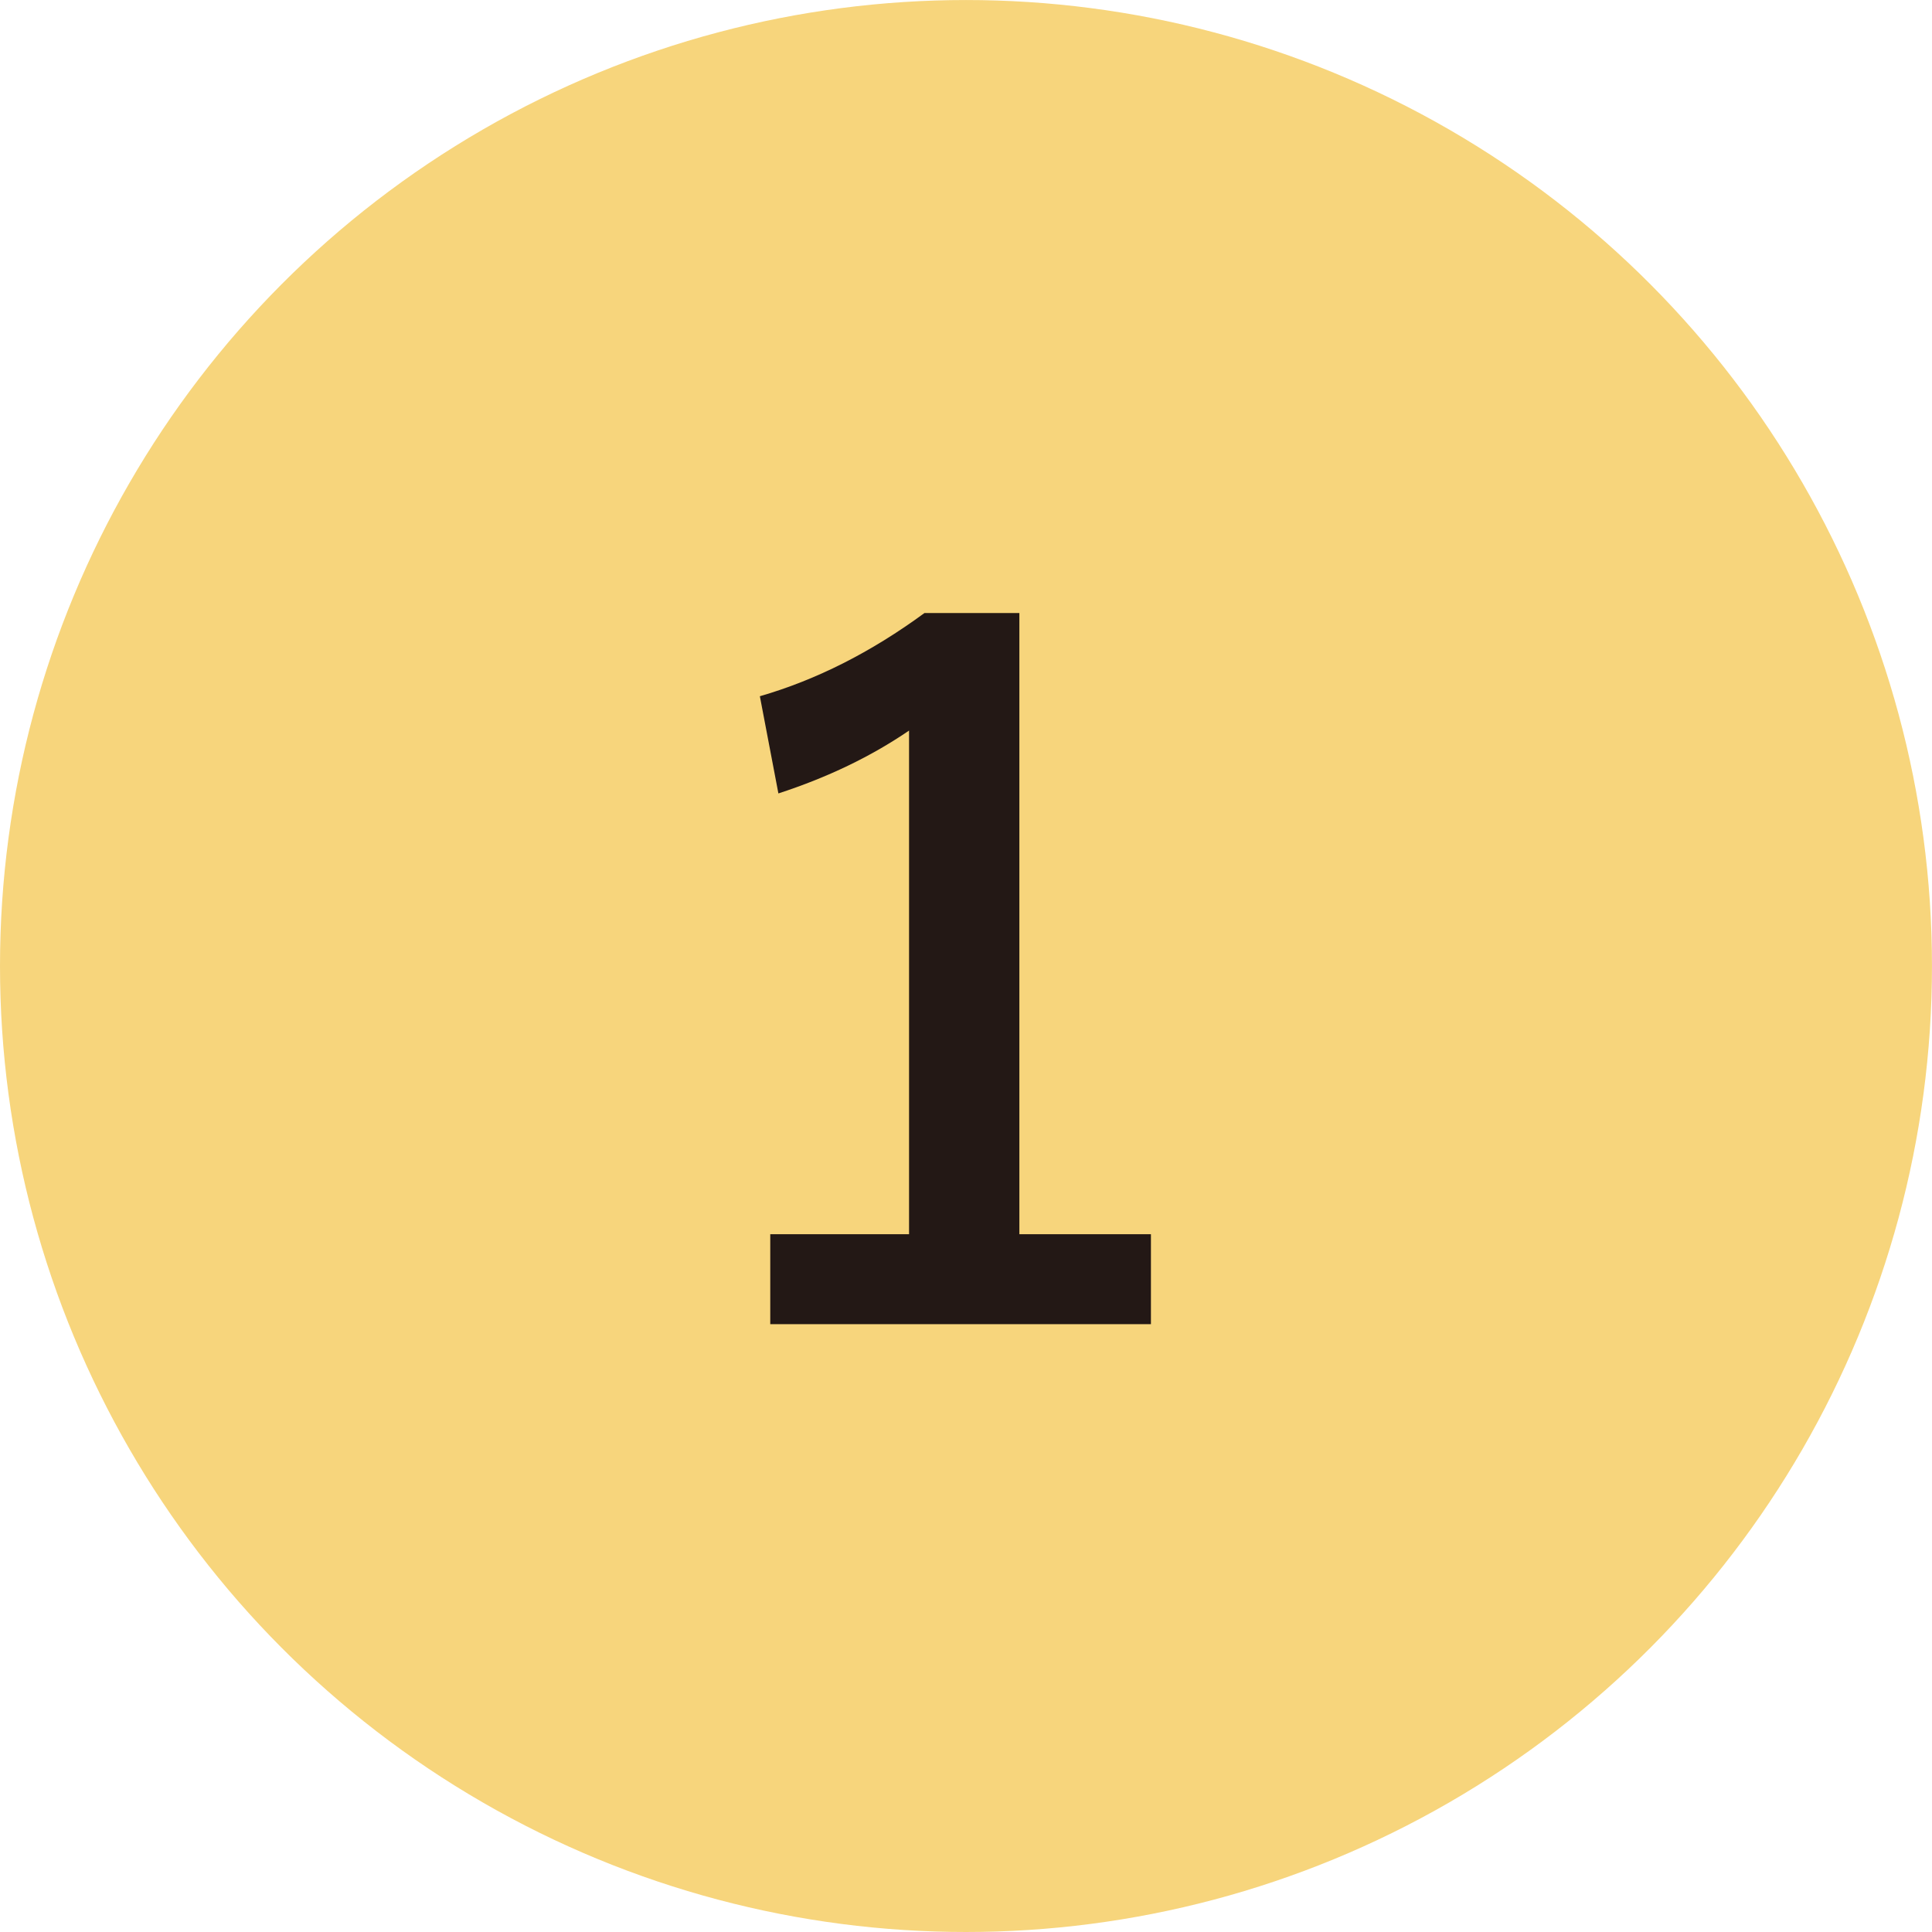 <?xml version="1.0" encoding="utf-8"?>
<!-- Generator: Adobe Illustrator 16.0.0, SVG Export Plug-In . SVG Version: 6.00 Build 0)  -->
<!DOCTYPE svg PUBLIC "-//W3C//DTD SVG 1.1//EN" "http://www.w3.org/Graphics/SVG/1.1/DTD/svg11.dtd">
<svg version="1.1" id="レイヤー_1" xmlns="http://www.w3.org/2000/svg" xmlns:xlink="http://www.w3.org/1999/xlink" x="0px"
	 y="0px" width="75.059px" height="75.059px" viewBox="0 0 75.059 75.059" enable-background="new 0 0 75.059 75.059"
	 xml:space="preserve">
<g>
	<circle fill="#F7D57C" cx="37.529" cy="37.53" r="37.529"/>
	<g>
		<path fill="#231815" d="M39.603,23.816V47.95h5.111v3.495H29.925V47.95h5.392V28.383c-1.476,1.008-3.167,1.821-5.076,2.442
			l-0.72-3.776c2.189-0.633,4.321-1.71,6.394-3.232H39.603z"/>
	</g>
</g>
<g>
	<circle fill="#F7D57C" cx="-74.479" cy="183.713" r="37.529"/>
	<g>
		<path fill="#231815" d="M-83.437,177.306c0.328-2.588,1.353-4.549,3.074-5.884c1.452-1.136,3.25-1.704,5.392-1.704
			c2.682,0,4.754,0.727,6.218,2.179c1.323,1.3,1.985,3.038,1.985,5.216c0,1.64-0.457,3.18-1.37,4.62
			c-0.82,1.288-2.213,2.845-4.18,4.672c-3.466,3.104-5.697,5.645-6.692,7.623h12.348v3.601h-17.02v-3.196
			c1.557-3.256,4.174-6.651,7.852-10.188c1.873-1.804,3.097-3.221,3.671-4.251c0.48-0.854,0.72-1.826,0.72-2.916
			c0-1.275-0.369-2.254-1.107-2.933c-0.632-0.586-1.464-0.878-2.494-0.878c-2.377,0-3.677,1.656-3.899,4.971L-83.437,177.306z"/>
	</g>
</g>
<g>
	<circle fill="#F7D57C" cx="-74.479" cy="353.713" r="37.529"/>
	<g>
		<path fill="#231815" d="M-83.595,345.638c0.55-2.037,1.639-3.57,3.267-4.602c1.393-0.879,3.074-1.318,5.041-1.318
			c2.646,0,4.736,0.738,6.271,2.215c1.311,1.252,1.967,2.816,1.967,4.689c0,1.744-0.521,3.178-1.563,4.303
			c-0.925,0.984-2.155,1.609-3.688,1.879v0.246c1.979,0.422,3.472,1.301,4.479,2.635c0.878,1.16,1.317,2.588,1.317,4.285
			c0,2.6-0.914,4.662-2.74,6.184c-1.581,1.322-3.595,1.984-6.042,1.984c-4.649,0-7.559-2.025-8.729-6.078l4.409-1.299
			c0.328,1.463,0.872,2.494,1.633,3.092c0.656,0.527,1.54,0.789,2.652,0.789c1.393,0,2.465-0.461,3.214-1.387
			c0.667-0.82,1.001-1.902,1.001-3.25c0-3.312-1.774-4.971-5.322-4.971h-2.09v-3.67h1.897c3.36,0,5.041-1.441,5.041-4.32
			c0-1.324-0.387-2.32-1.159-2.986c-0.656-0.574-1.528-0.861-2.617-0.861c-1.066,0-1.938,0.352-2.617,1.055
			c-0.632,0.654-1.03,1.562-1.194,2.723L-83.595,345.638z"/>
	</g>
</g>
<g>
	<circle fill="#F7D57C" cx="-74.479" cy="523.712" r="37.529"/>
	<g>
		<path fill="#231815" d="M-69.491,509.999v18.021h3.425v3.391h-3.425v6.217h-4.145v-6.217h-10.468v-3.18l8.923-18.232H-69.491z
			 M-73.636,528.021v-6.041c0-1.922,0.07-4.727,0.211-8.414h-0.492c-0.82,2.154-1.839,4.549-3.056,7.184l-3.39,7.271H-73.636z"/>
	</g>
</g>
</svg>
